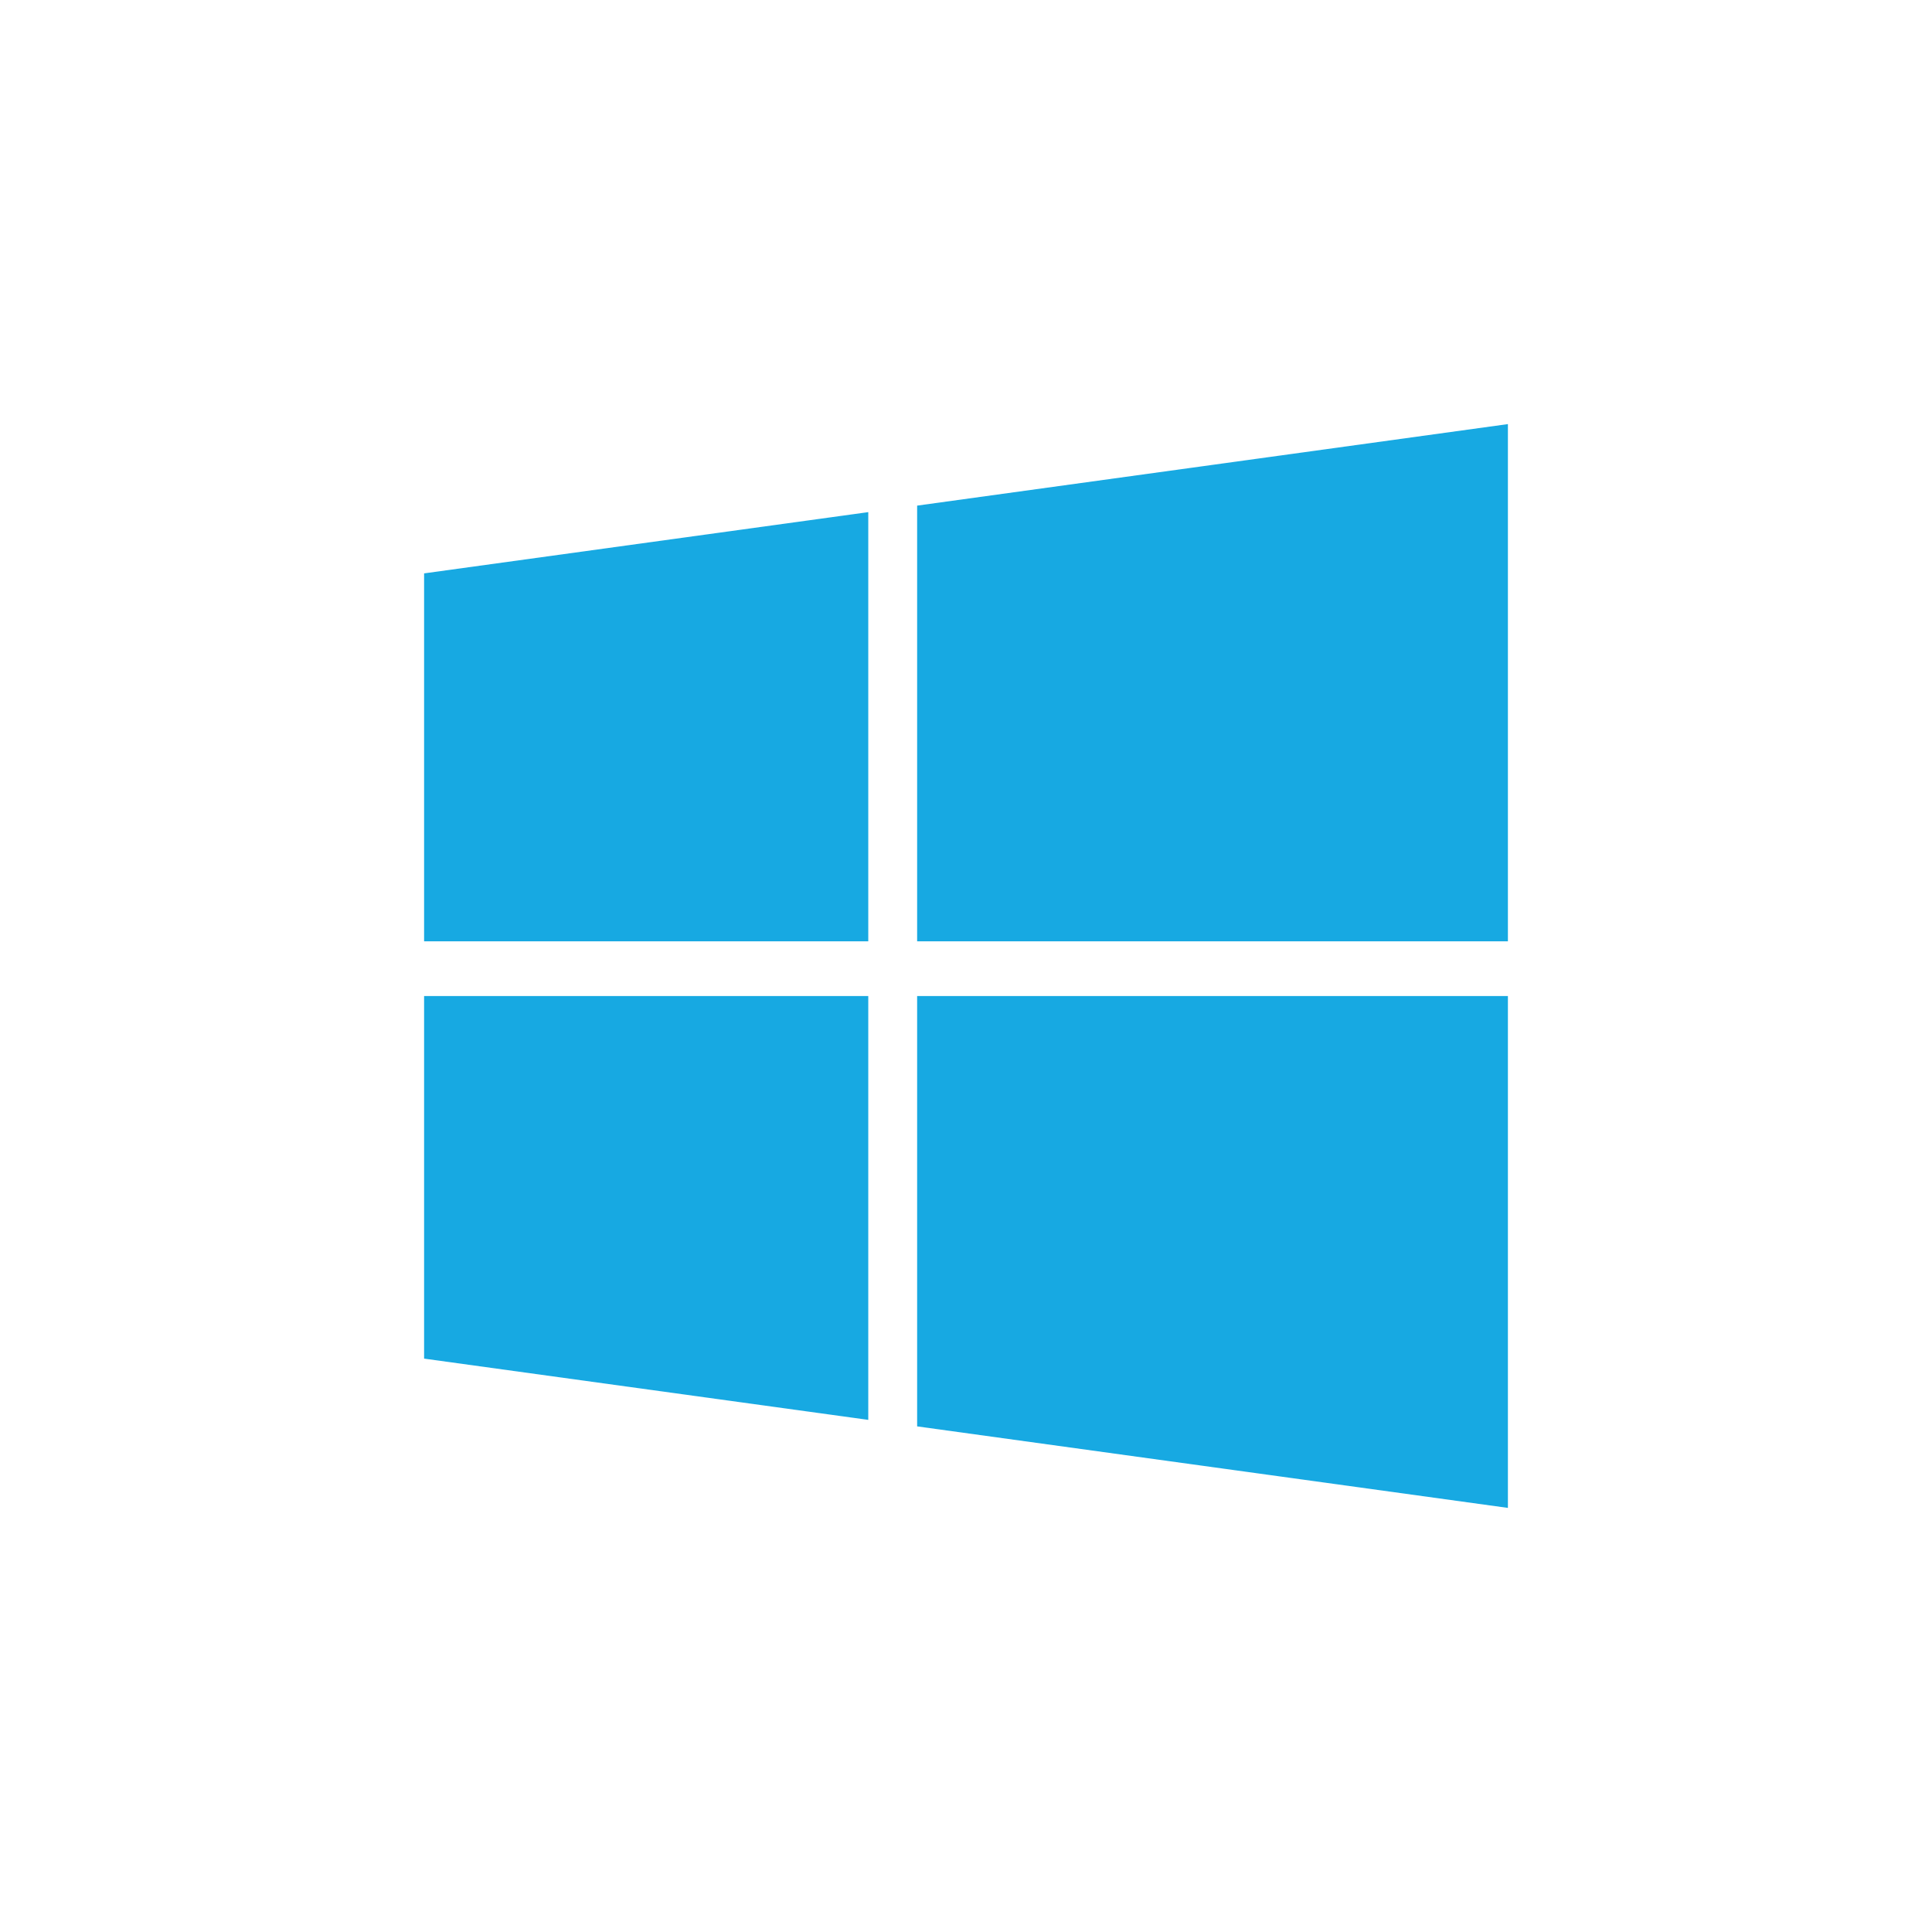 <svg xmlns="http://www.w3.org/2000/svg" xmlns:xlink="http://www.w3.org/1999/xlink" width="41" height="41" viewBox="0 0 41 41">
  <defs>
    <filter id="windows-brands_1_" x="0" y="0" width="41" height="41" filterUnits="userSpaceOnUse">
      <feOffset dy="3" input="SourceAlpha"/>
      <feGaussianBlur stdDeviation="3" result="blur"/>
      <feFlood flood-opacity="0.761"/>
      <feComposite operator="in" in2="blur"/>
      <feComposite in="SourceGraphic"/>
    </filter>
  </defs>
  <g transform="matrix(1, 0, 0, 1, 0, 0)" filter="url(#windows-brands_1_)">
    <path id="windows-brands_1_2" data-name="windows-brands (1)" d="M0,35.168l9.426-1.3v9.108H0ZM0,51.832l9.426,1.3V44.137H0ZM10.463,53.27,23,55V44.137H10.463Zm0-19.54v9.246H23V32Z" transform="translate(9 -26)" fill="#17a9e2"/>
  </g>
</svg>
